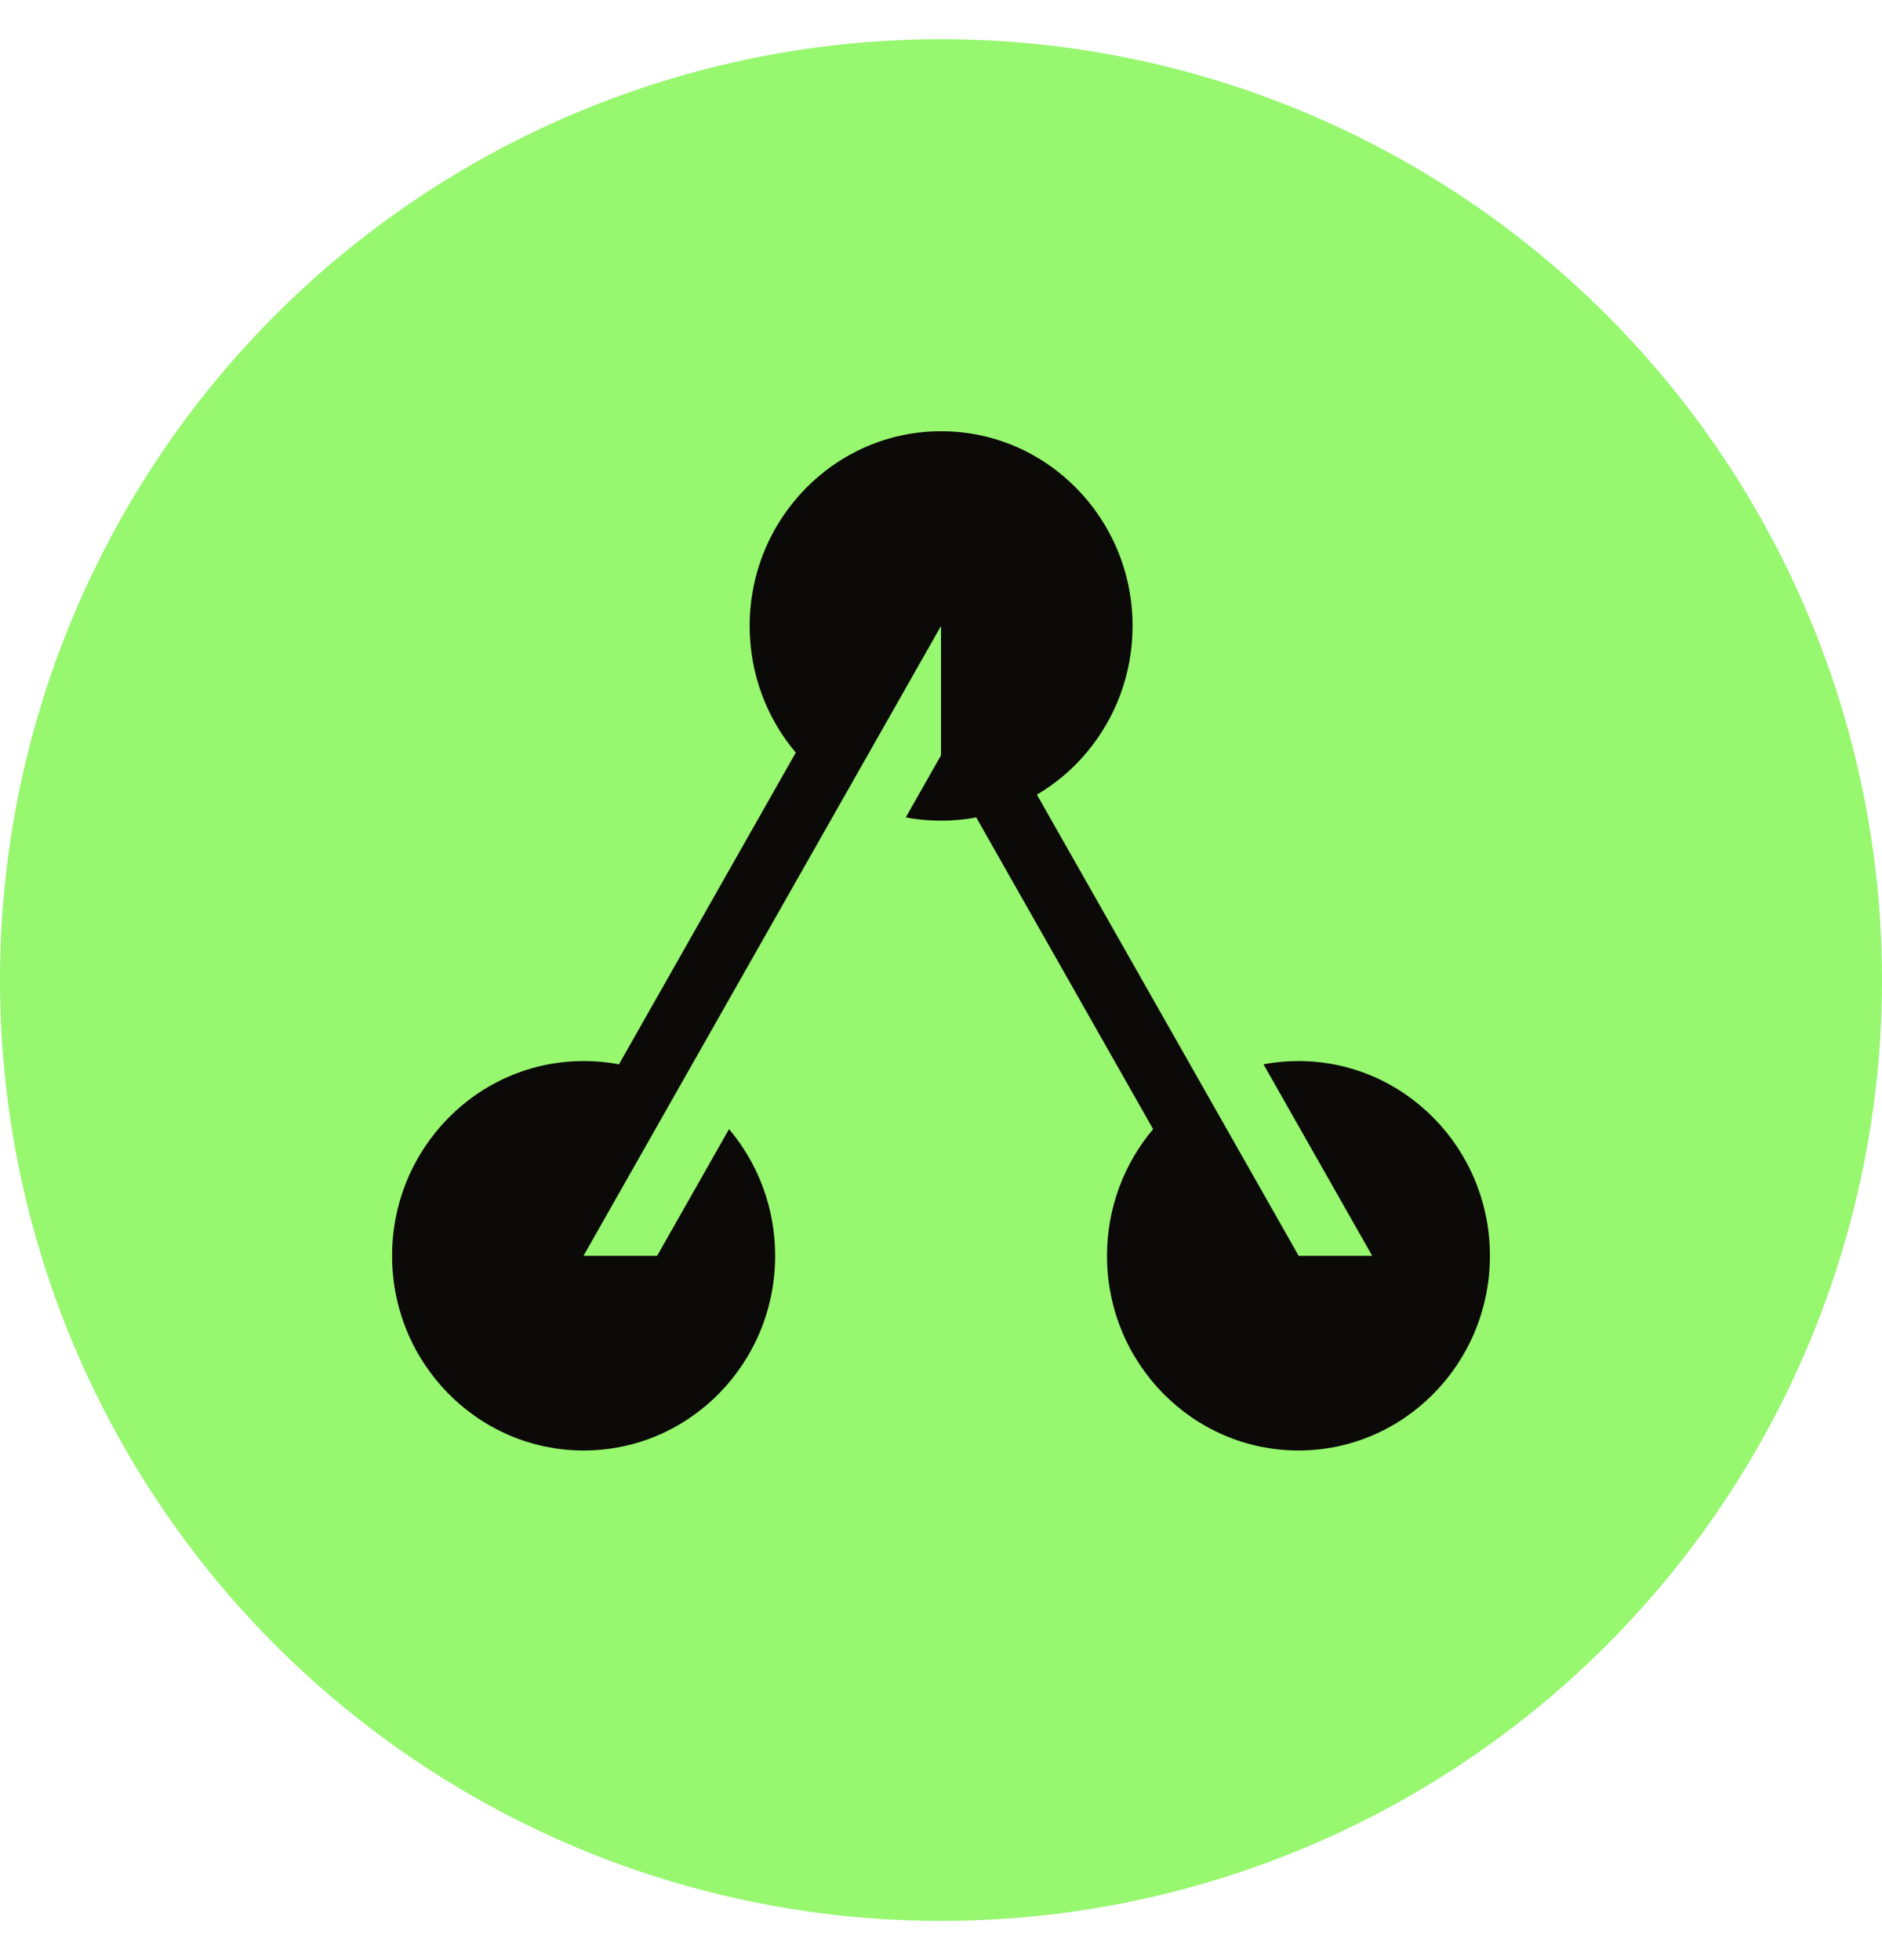 <svg width="24" height="25" viewBox="0 0 24 25" fill="none" xmlns="http://www.w3.org/2000/svg">
<circle cx="12" cy="12.5" r="12" fill="#97F76F"/>
<path d="M16.562 13.533C16.409 13.533 16.259 13.546 16.113 13.575L17.499 16.017H16.561L15.34 13.865L13.223 10.135C13.461 9.995 13.678 9.813 13.856 9.599C14.222 9.164 14.443 8.601 14.443 7.984C14.443 6.613 13.35 5.5 12.002 5.5C10.654 5.5 9.56 6.613 9.56 7.984C9.56 8.601 9.782 9.166 10.148 9.599L7.893 13.575C7.747 13.546 7.597 13.533 7.443 13.533C6.094 13.533 5 14.646 5 16.017C5 17.387 6.094 18.5 7.443 18.5C8.793 18.5 9.885 17.387 9.885 16.017C9.885 15.399 9.663 14.835 9.297 14.401L8.38 16.017H7.441L8.662 13.865L10.779 10.135L12 7.984V9.634L11.551 10.425C11.697 10.454 11.847 10.467 12 10.467C12.153 10.467 12.303 10.454 12.449 10.425L14.705 14.401C14.339 14.836 14.117 15.399 14.117 16.017C14.117 17.387 15.211 18.5 16.559 18.5C17.906 18.5 19 17.387 19 16.017C19 14.646 17.906 13.533 16.559 13.533H16.562Z" fill="#0C0A09"/>
</svg>
